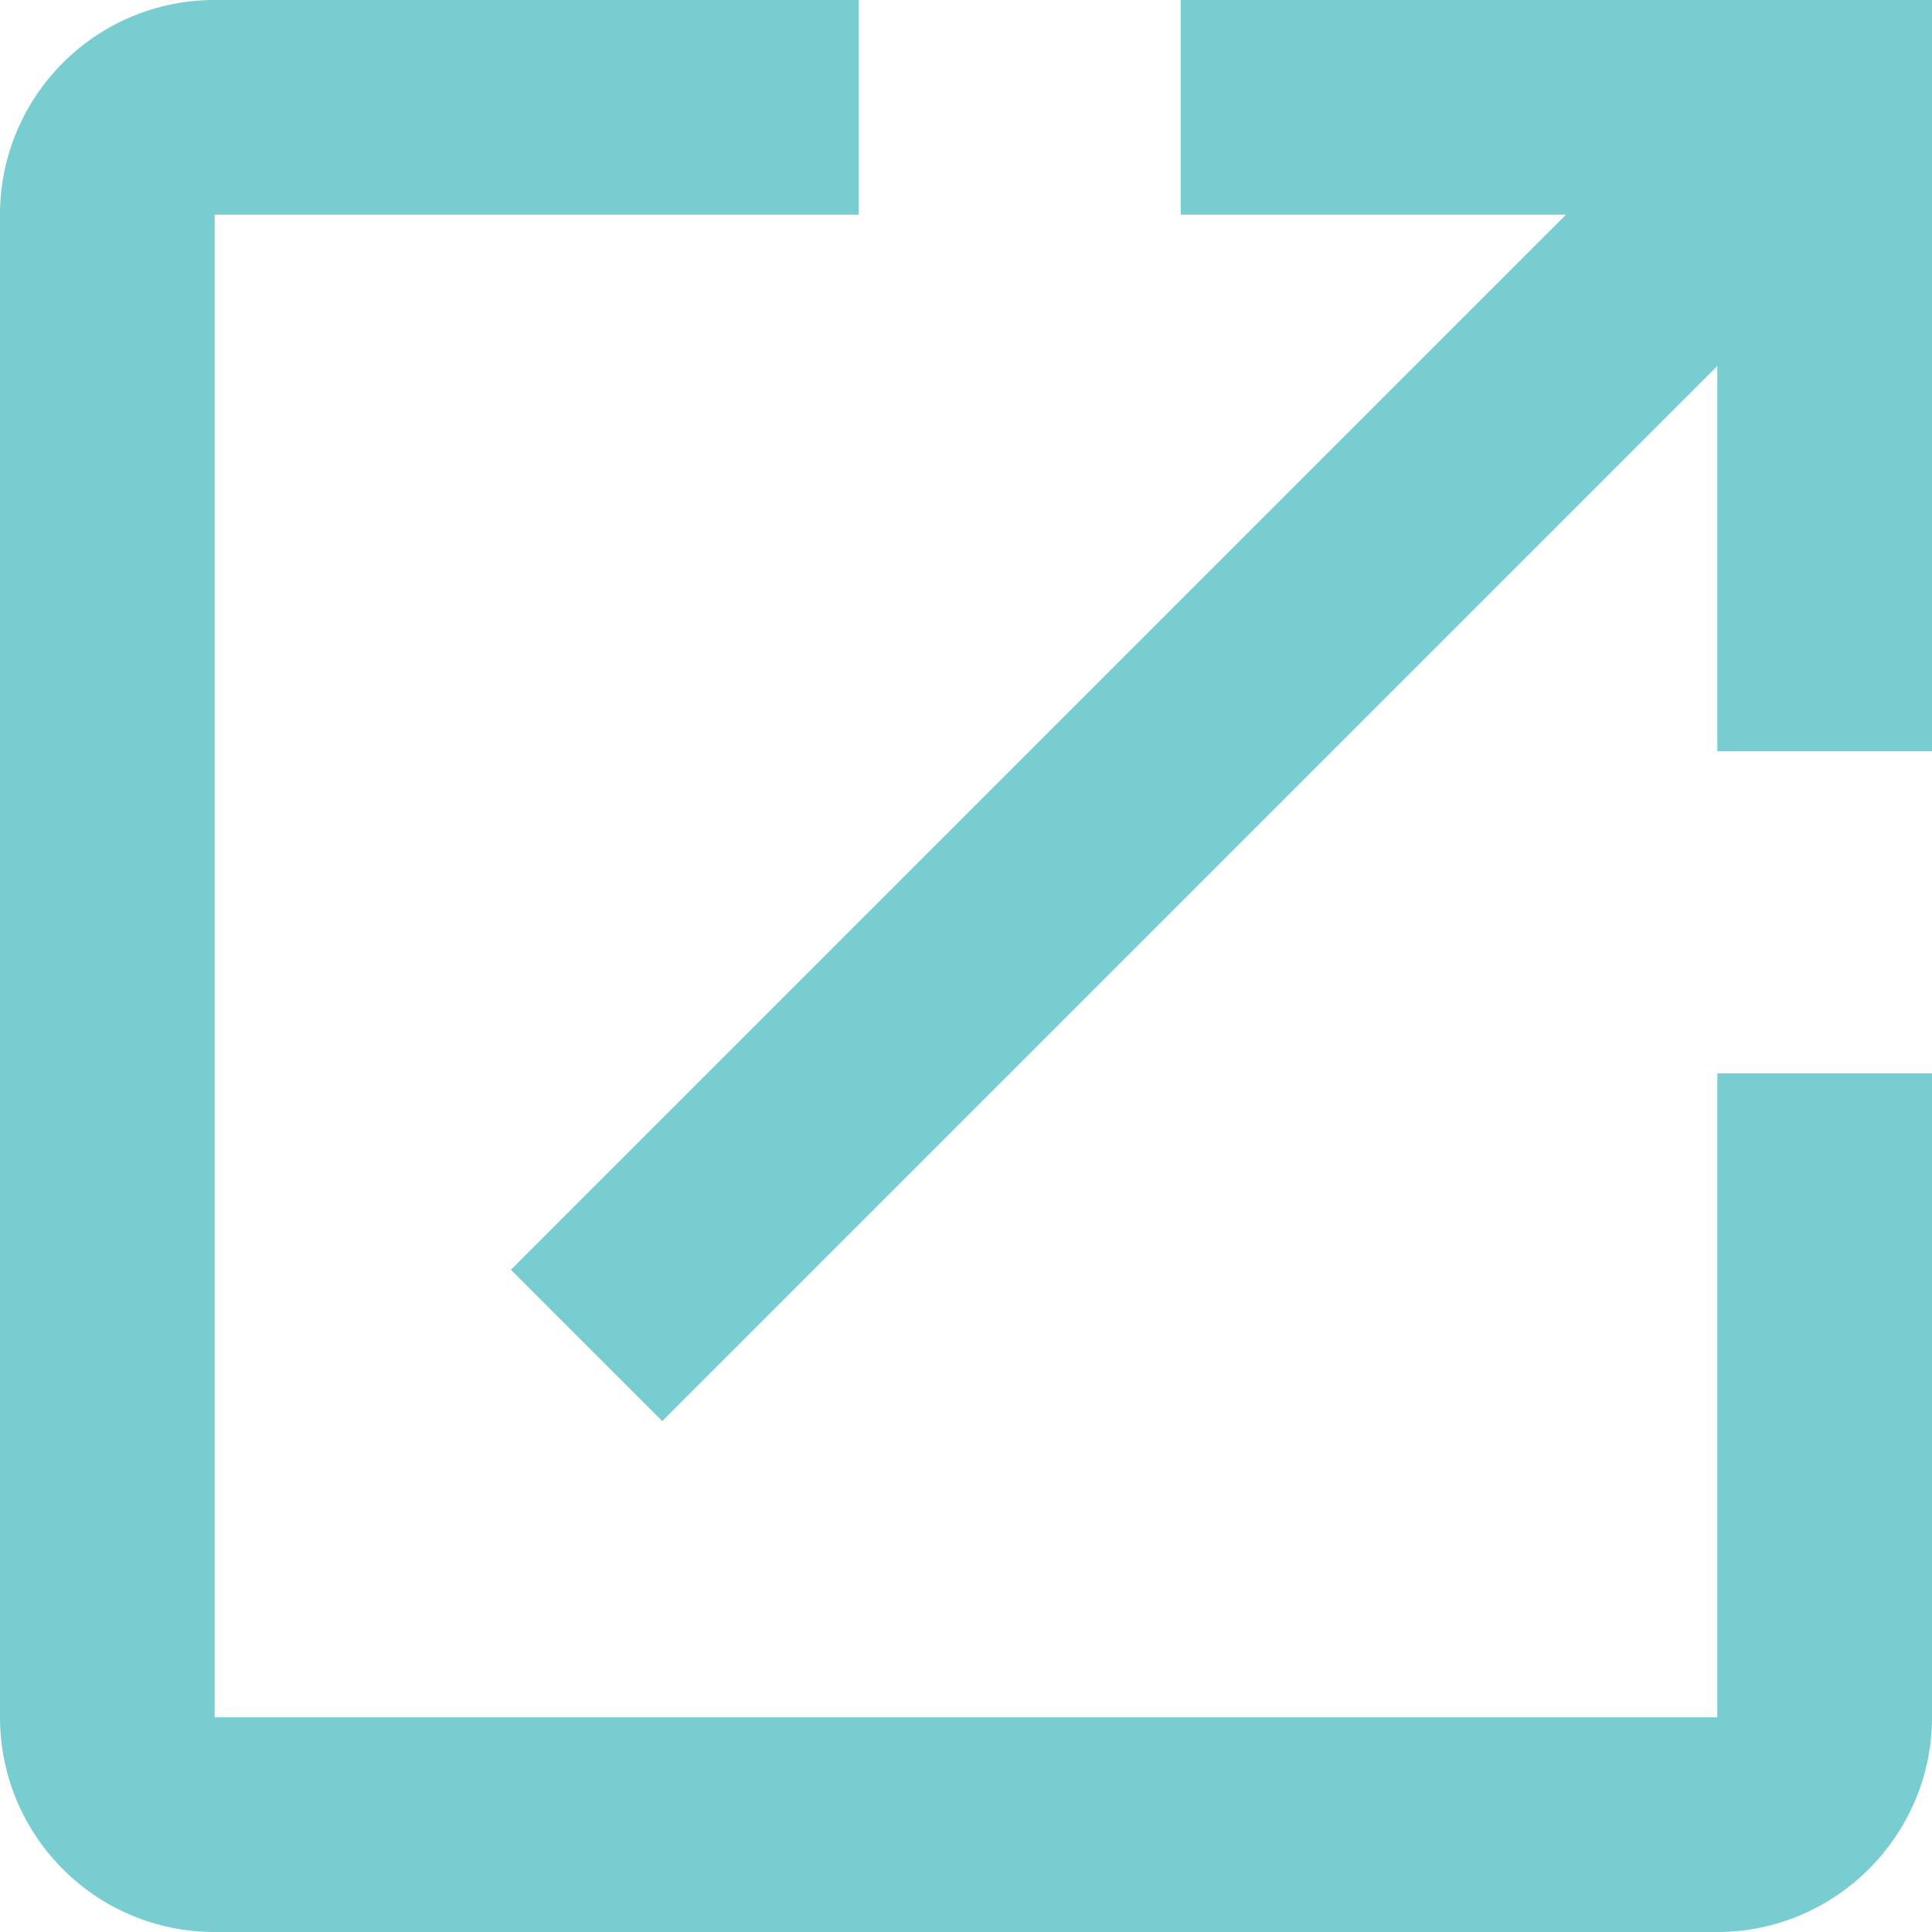 <?xml version="1.0" encoding="UTF-8"?>
<svg width="20" height="20" viewBox="0 0 18 18" version="1.1" xmlns="http://www.w3.org/2000/svg" xmlns:xlink="http://www.w3.org/1999/xlink">
    <title>Shape</title>
    <g id="Page-1" stroke="none" stroke-width="1" fill="none" fill-rule="evenodd">
        <g id="hkaa-mytag-webpage-desktop" transform="translate(-592, -4408)" fill="#78CDD0" fill-rule="nonzero">
            <g id="Group-7" transform="translate(304, 4008)">
                <g id="launch-24px" transform="translate(285, 397)">
                    <path d="M19,19 L5,19 L5,5 L11,5 L11,3 L5,3 C3.89,3 3,3.9 3,5 L3,19 C3,20.1 3.89,21 5,21 L19,21 C20.1,21 21,20.1 21,19 L21,13 L19,13 L19,19 Z M14,3 L14,5 L17.59,5 L7.76,14.83 L9.17,16.24 L19,6.41 L19,10 L21,10 L21,3 L14,3 Z" id="Shape"></path>
                </g>
            </g>
        </g>
    </g>
</svg>